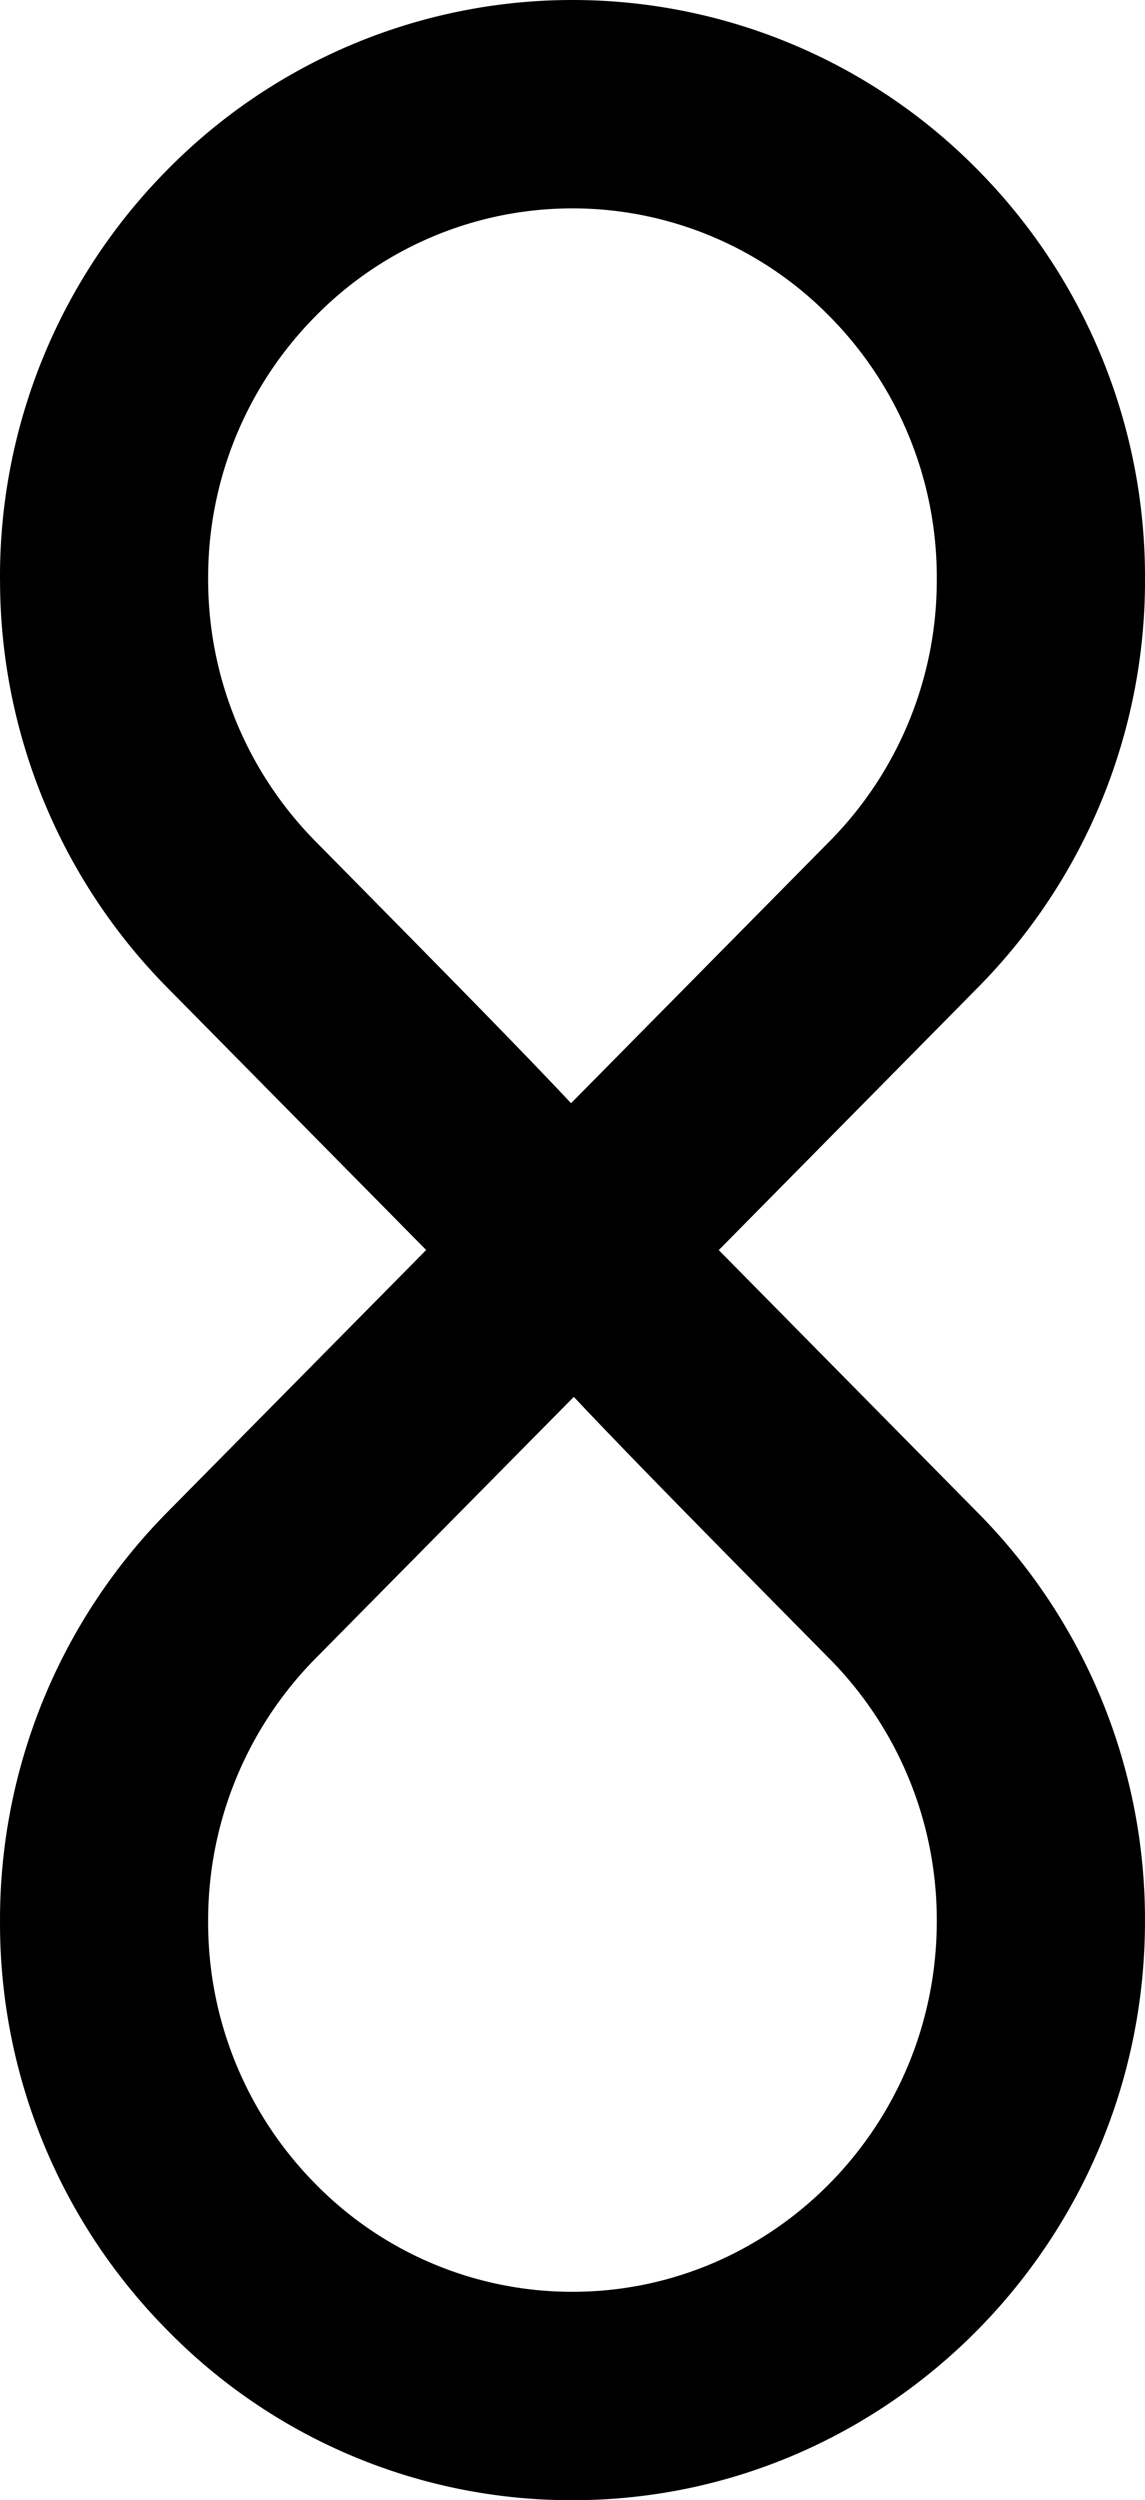 <svg xmlns="http://www.w3.org/2000/svg" width="187.463" height="409.002" viewBox="0 0 187.463 409.002">
  <g id="a2d7d505-26fc-4bff-a48c-4136acd18d03" data-name="Livello 2">
    <g id="bcdfe469-5331-4310-8179-bd47507dbfd9" data-name="Livello 1">
      <path d="M0,94.646A94.493,94.493,0,0,1,27.378,27.795a93.099,93.099,0,0,1,132.708,0A94.641,94.641,0,0,1,187.463,94.697v.031a94.615,94.615,0,0,1-27.378,66.836l-42.407,42.937c15.926,16.14,42.383,42.933,42.383,42.933a94.499,94.499,0,0,1,27.397,66.836v.031c0,52.224-42.055,94.701-93.73,94.701a92.611,92.611,0,0,1-66.348-27.822A94.494,94.494,0,0,1,.004,314.305v-.027a94.775,94.775,0,0,1,27.362-66.875L69.773,204.485c-15.922-16.125-42.387-42.925-42.387-42.925A94.831,94.831,0,0,1,.008,94.693C0,94.693,0,94.662,0,94.646ZM93.948,228.512l-42.325,42.824a60.908,60.908,0,0,0-17.545,42.933v.031a60.708,60.708,0,0,0,17.545,42.937A58.841,58.841,0,0,0,93.73,374.911c32.889,0,59.643-27.191,59.643-60.626a60.749,60.749,0,0,0-17.556-42.925C116.361,251.67,103.001,238.135,93.948,228.512ZM153.373,94.724v-.031A60.622,60.622,0,0,0,135.832,51.76a58.991,58.991,0,0,0-84.209,0A60.646,60.646,0,0,0,34.079,94.662v.016a60.894,60.894,0,0,0,17.576,42.957c19.444,19.702,32.803,33.217,41.841,42.836l42.336-42.855A60.677,60.677,0,0,0,153.373,94.724Z"/>
    </g>
  </g>
</svg>

